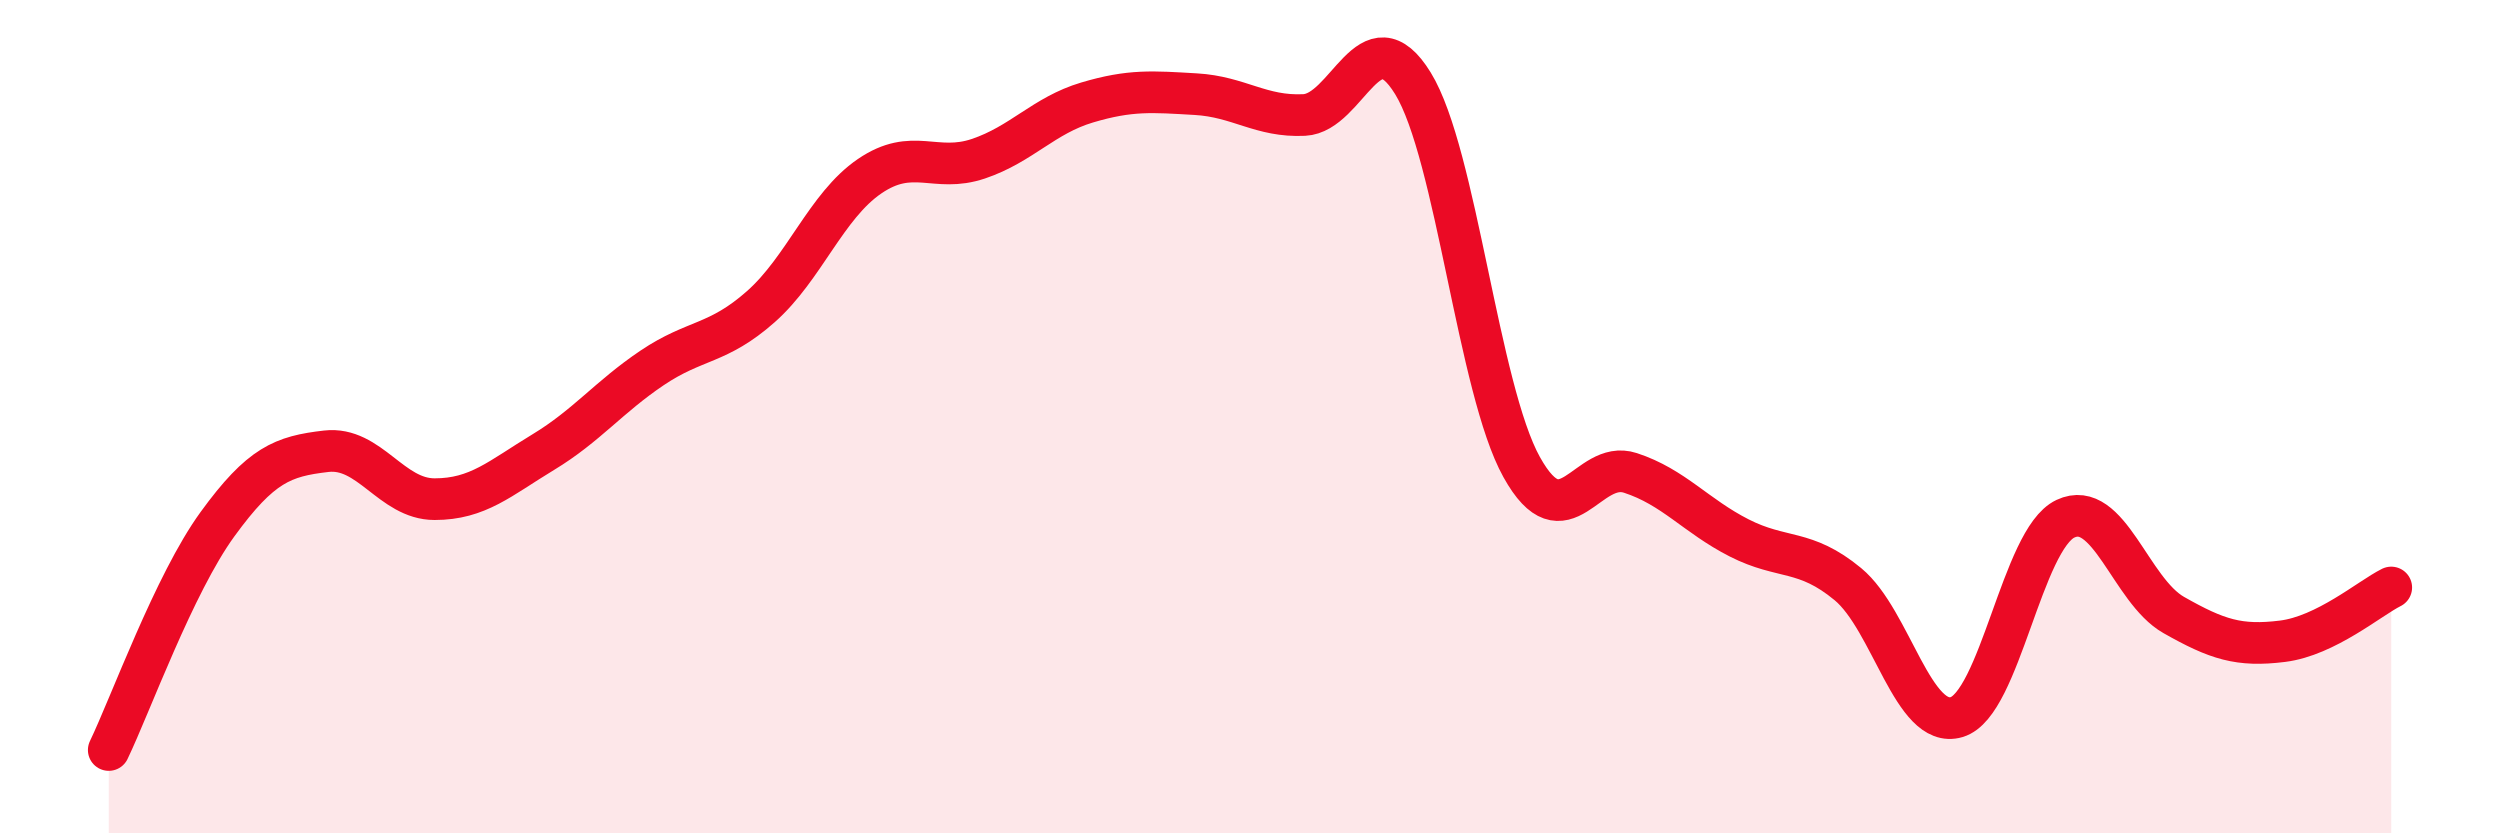 
    <svg width="60" height="20" viewBox="0 0 60 20" xmlns="http://www.w3.org/2000/svg">
      <path
        d="M 2.61,18 C 3.13,16.92 4.18,14.01 5.22,12.58 C 6.26,11.15 6.79,10.95 7.83,10.83 C 8.87,10.71 9.39,11.98 10.43,11.98 C 11.47,11.98 12,11.48 13.04,10.85 C 14.08,10.22 14.61,9.53 15.65,8.83 C 16.69,8.13 17.22,8.28 18.26,7.36 C 19.3,6.44 19.83,4.94 20.87,4.23 C 21.91,3.52 22.44,4.16 23.48,3.81 C 24.52,3.46 25.05,2.77 26.09,2.46 C 27.13,2.15 27.66,2.2 28.7,2.26 C 29.74,2.32 30.26,2.81 31.3,2.76 C 32.34,2.71 32.87,0.31 33.91,2 C 34.95,3.69 35.48,9.34 36.52,11.21 C 37.56,13.08 38.09,11.01 39.13,11.35 C 40.17,11.69 40.7,12.38 41.74,12.91 C 42.78,13.44 43.31,13.16 44.35,14.02 C 45.39,14.88 45.92,17.52 46.96,17.21 C 48,16.9 48.53,12.94 49.57,12.45 C 50.61,11.96 51.13,14.17 52.17,14.76 C 53.21,15.35 53.74,15.52 54.78,15.39 C 55.82,15.26 56.87,14.36 57.39,14.1L57.39 20L2.61 20Z"
        fill="#EB0A25"
        opacity="0.1"
        stroke-linecap="round"
        stroke-linejoin="round"
      />
      <path
        d="M 2.61,18 C 3.13,16.92 4.18,14.01 5.22,12.58 C 6.26,11.15 6.79,10.95 7.83,10.83 C 8.87,10.71 9.39,11.98 10.43,11.98 C 11.47,11.98 12,11.48 13.04,10.85 C 14.08,10.22 14.61,9.53 15.65,8.83 C 16.69,8.13 17.22,8.28 18.26,7.36 C 19.3,6.44 19.83,4.94 20.87,4.23 C 21.91,3.52 22.44,4.16 23.48,3.81 C 24.52,3.46 25.05,2.77 26.09,2.46 C 27.13,2.15 27.66,2.2 28.7,2.26 C 29.74,2.32 30.26,2.81 31.3,2.76 C 32.34,2.71 32.87,0.31 33.91,2 C 34.95,3.69 35.48,9.34 36.52,11.21 C 37.56,13.08 38.09,11.01 39.13,11.35 C 40.17,11.69 40.7,12.38 41.74,12.91 C 42.78,13.44 43.31,13.16 44.35,14.02 C 45.39,14.88 45.92,17.52 46.96,17.21 C 48,16.9 48.53,12.94 49.57,12.45 C 50.61,11.96 51.13,14.17 52.17,14.76 C 53.21,15.35 53.74,15.52 54.78,15.39 C 55.82,15.26 56.87,14.36 57.39,14.1"
        stroke="#EB0A25"
        stroke-width="1"
        fill="none"
        stroke-linecap="round"
        stroke-linejoin="round"
      />
    </svg>
  